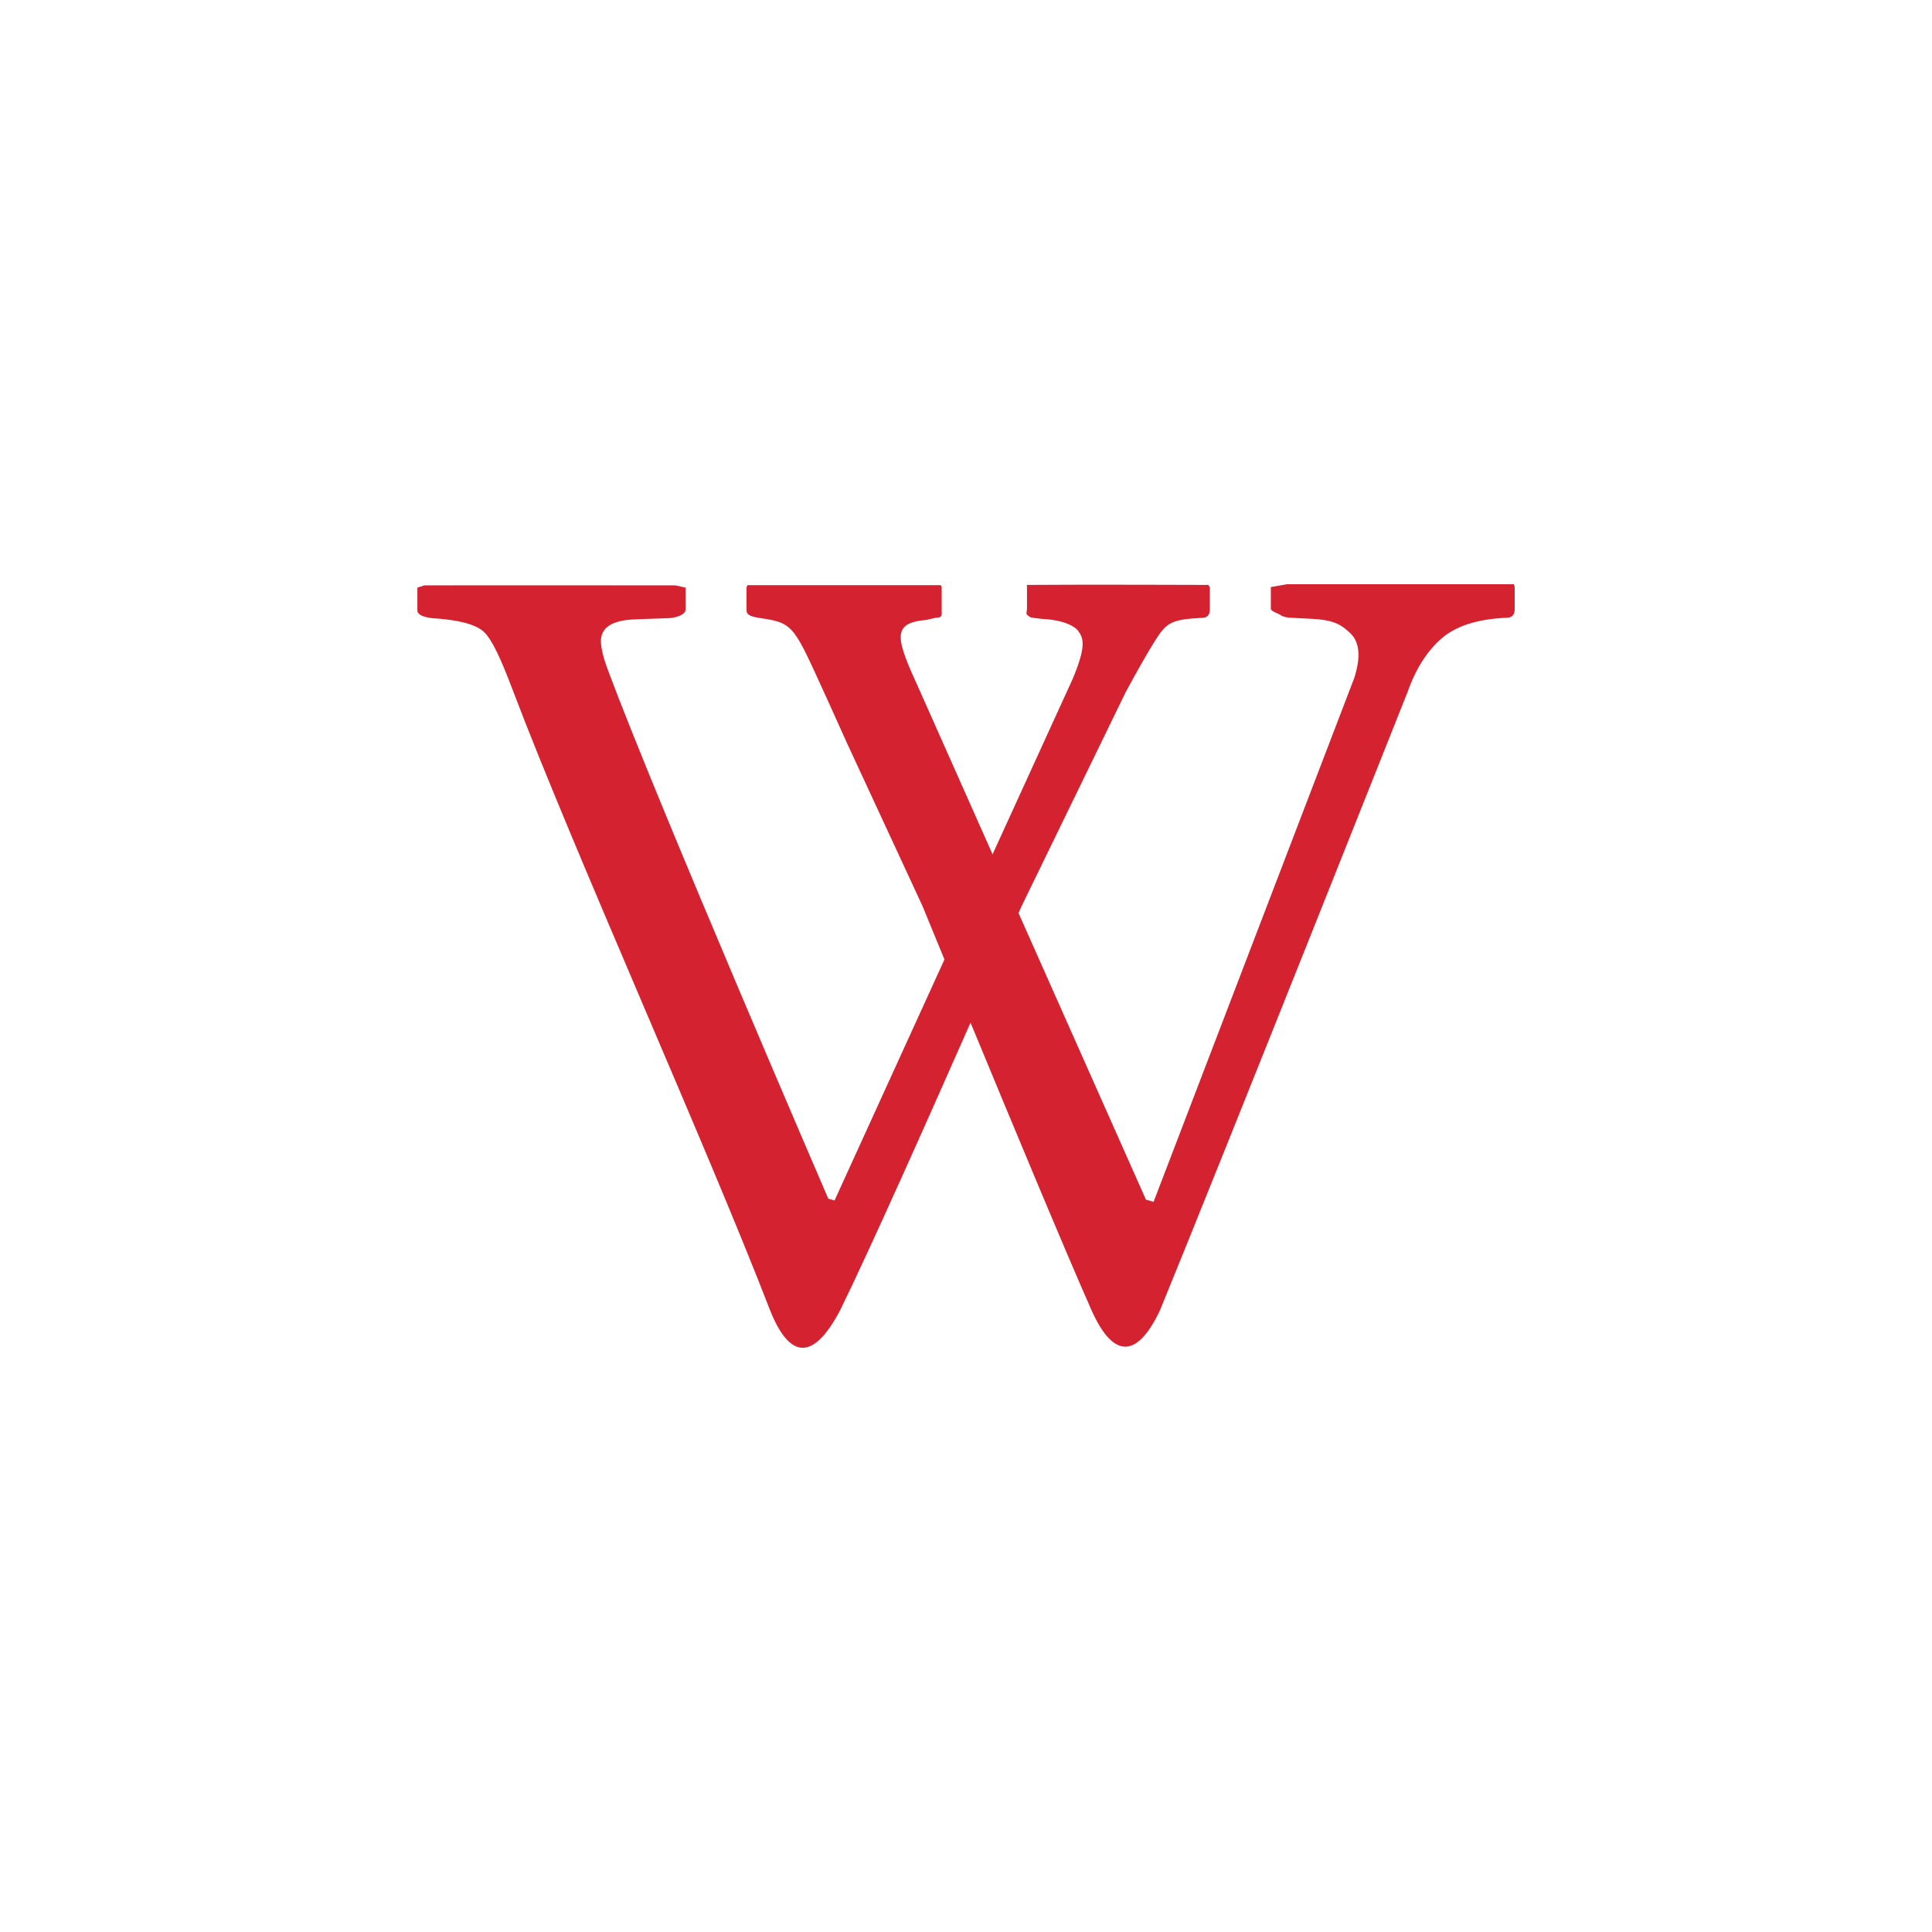 <svg width="32" height="32" viewBox="0 0 32 32" fill="none" xmlns="http://www.w3.org/2000/svg">
<path d="M25.075 9.677C25.075 9.677 22.255 9.677 21.317 9.677L21.049 9.723V10.084C21.049 10.126 21.177 10.162 21.212 10.188C21.246 10.217 21.338 10.232 21.376 10.232L21.717 10.249C22.103 10.267 22.221 10.351 22.371 10.493C22.519 10.639 22.543 10.887 22.428 11.237L19.107 19.906L18.98 19.869L16.87 15.123C16.901 15.052 16.919 15.012 16.919 15.012L18.646 11.462C18.847 11.088 19.041 10.753 19.141 10.597C19.321 10.312 19.409 10.259 19.9 10.234C20.001 10.234 20.039 10.185 20.039 10.085V9.726L20.014 9.688C20.014 9.688 17.95 9.68 17.009 9.688L17.01 9.724V10.084C17.01 10.127 16.986 10.163 17.019 10.189C17.055 10.217 17.07 10.232 17.108 10.232L17.249 10.25C17.633 10.268 17.805 10.379 17.857 10.448C17.949 10.572 17.992 10.704 17.77 11.238L16.44 14.15L15.238 11.448C14.844 10.586 14.746 10.319 15.341 10.268L15.5 10.232C15.614 10.232 15.597 10.186 15.597 10.101V9.723L15.585 9.692C15.585 9.692 13.383 9.692 12.379 9.692L12.365 9.73V10.108C12.365 10.193 12.45 10.215 12.604 10.239C13.161 10.319 13.151 10.382 13.701 11.581C13.783 11.76 14.026 12.302 14.026 12.302L15.279 15.006C15.279 15.006 15.421 15.353 15.643 15.892L13.823 19.883L13.719 19.854C13.719 19.854 10.893 13.307 10.076 11.117C9.99 10.891 9.953 10.722 9.953 10.618C9.953 10.396 10.135 10.275 10.501 10.259L11.056 10.239C11.17 10.239 11.356 10.192 11.356 10.092V9.733L11.189 9.696C11.189 9.696 7.727 9.692 7.028 9.696L6.913 9.733V10.111C6.913 10.179 7.004 10.221 7.161 10.239C7.591 10.265 7.88 10.34 8.015 10.466C8.15 10.593 8.297 10.914 8.486 11.413C9.514 14.124 11.698 18.962 12.761 21.718C13.066 22.47 13.452 22.587 13.919 21.694C14.399 20.715 15.368 18.542 16.075 16.938C16.736 18.538 17.637 20.703 18.071 21.684C18.417 22.469 18.811 22.546 19.211 21.707C20.258 19.151 23.314 11.461 23.314 11.461C23.447 11.083 23.631 10.792 23.869 10.581C24.105 10.373 24.456 10.255 24.949 10.232C25.049 10.232 25.088 10.181 25.088 10.084V9.723L25.075 9.677Z" fill="#D42230"/>
</svg>
